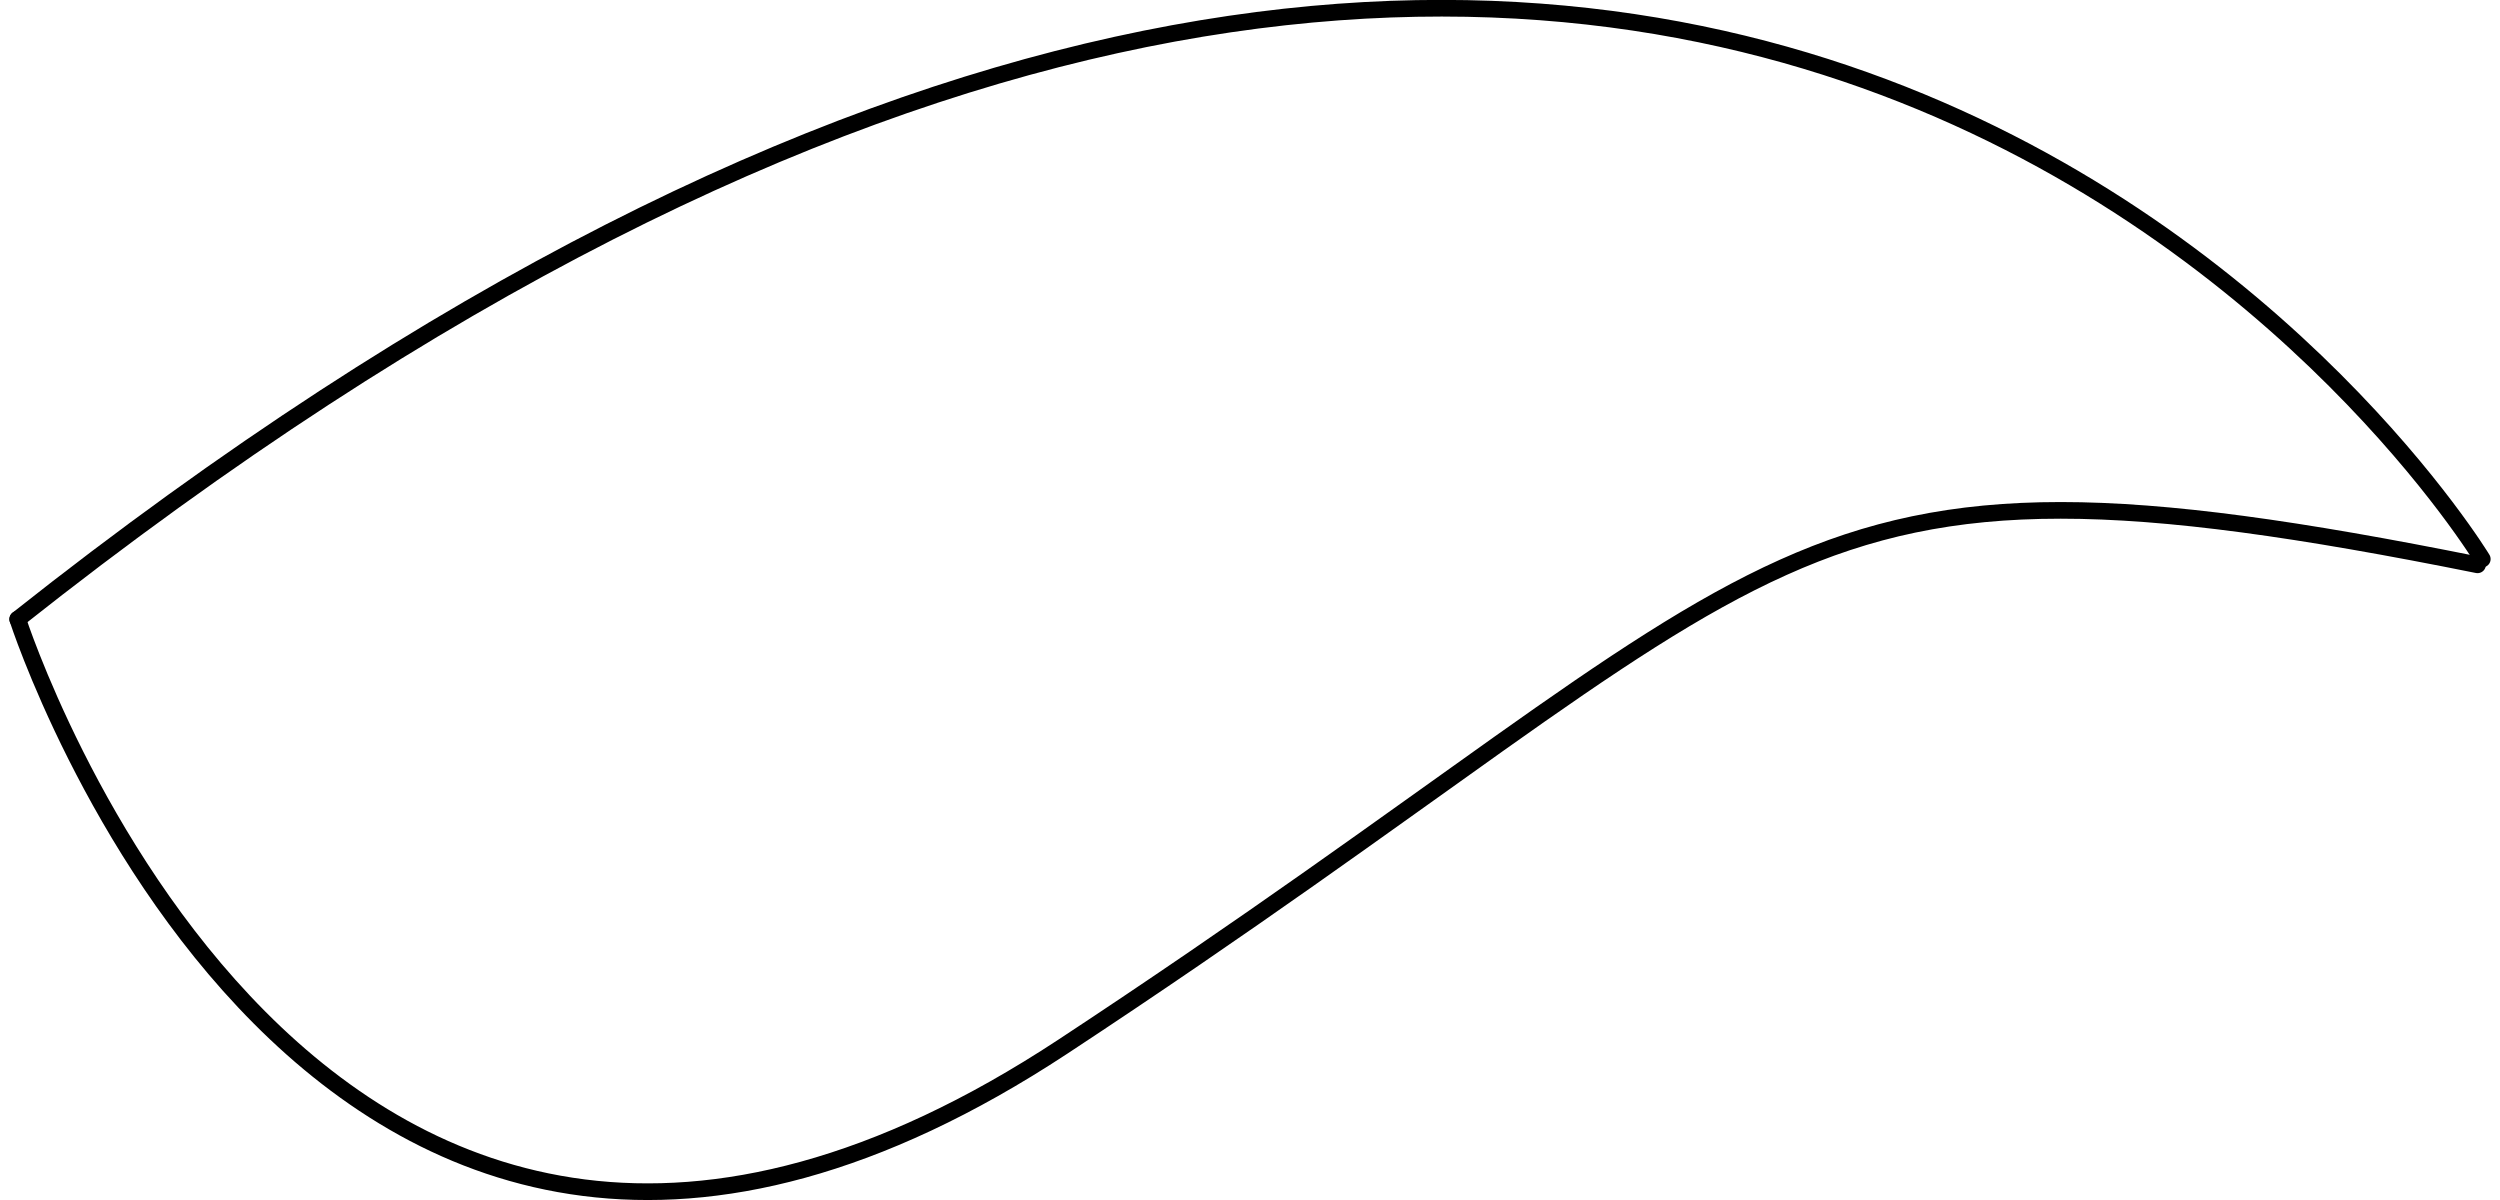 <?xml version="1.0" encoding="UTF-8"?>
<svg xmlns="http://www.w3.org/2000/svg" id="Ebene_2" data-name="Ebene 2" viewBox="0 0 73 35.31" width="100" height="48">
  <defs>
    <style>
      .cls-1 {
        fill: none;
        stroke: #000;
        stroke-linecap: round;
        stroke-linejoin: round;
        stroke-width: .49px;
      }
    </style>
  </defs>
  <g id="Ebene_1-2" data-name="Ebene 1">
    <path class="cls-1" d="M72.76,16.45S49.97-21.17.24,18.22"/>
    <path class="cls-1" d="M.24,18.22s8.73,27.07,30.75,12.58,20.64-18.4,41.63-14.18"/>
  </g>
</svg>
